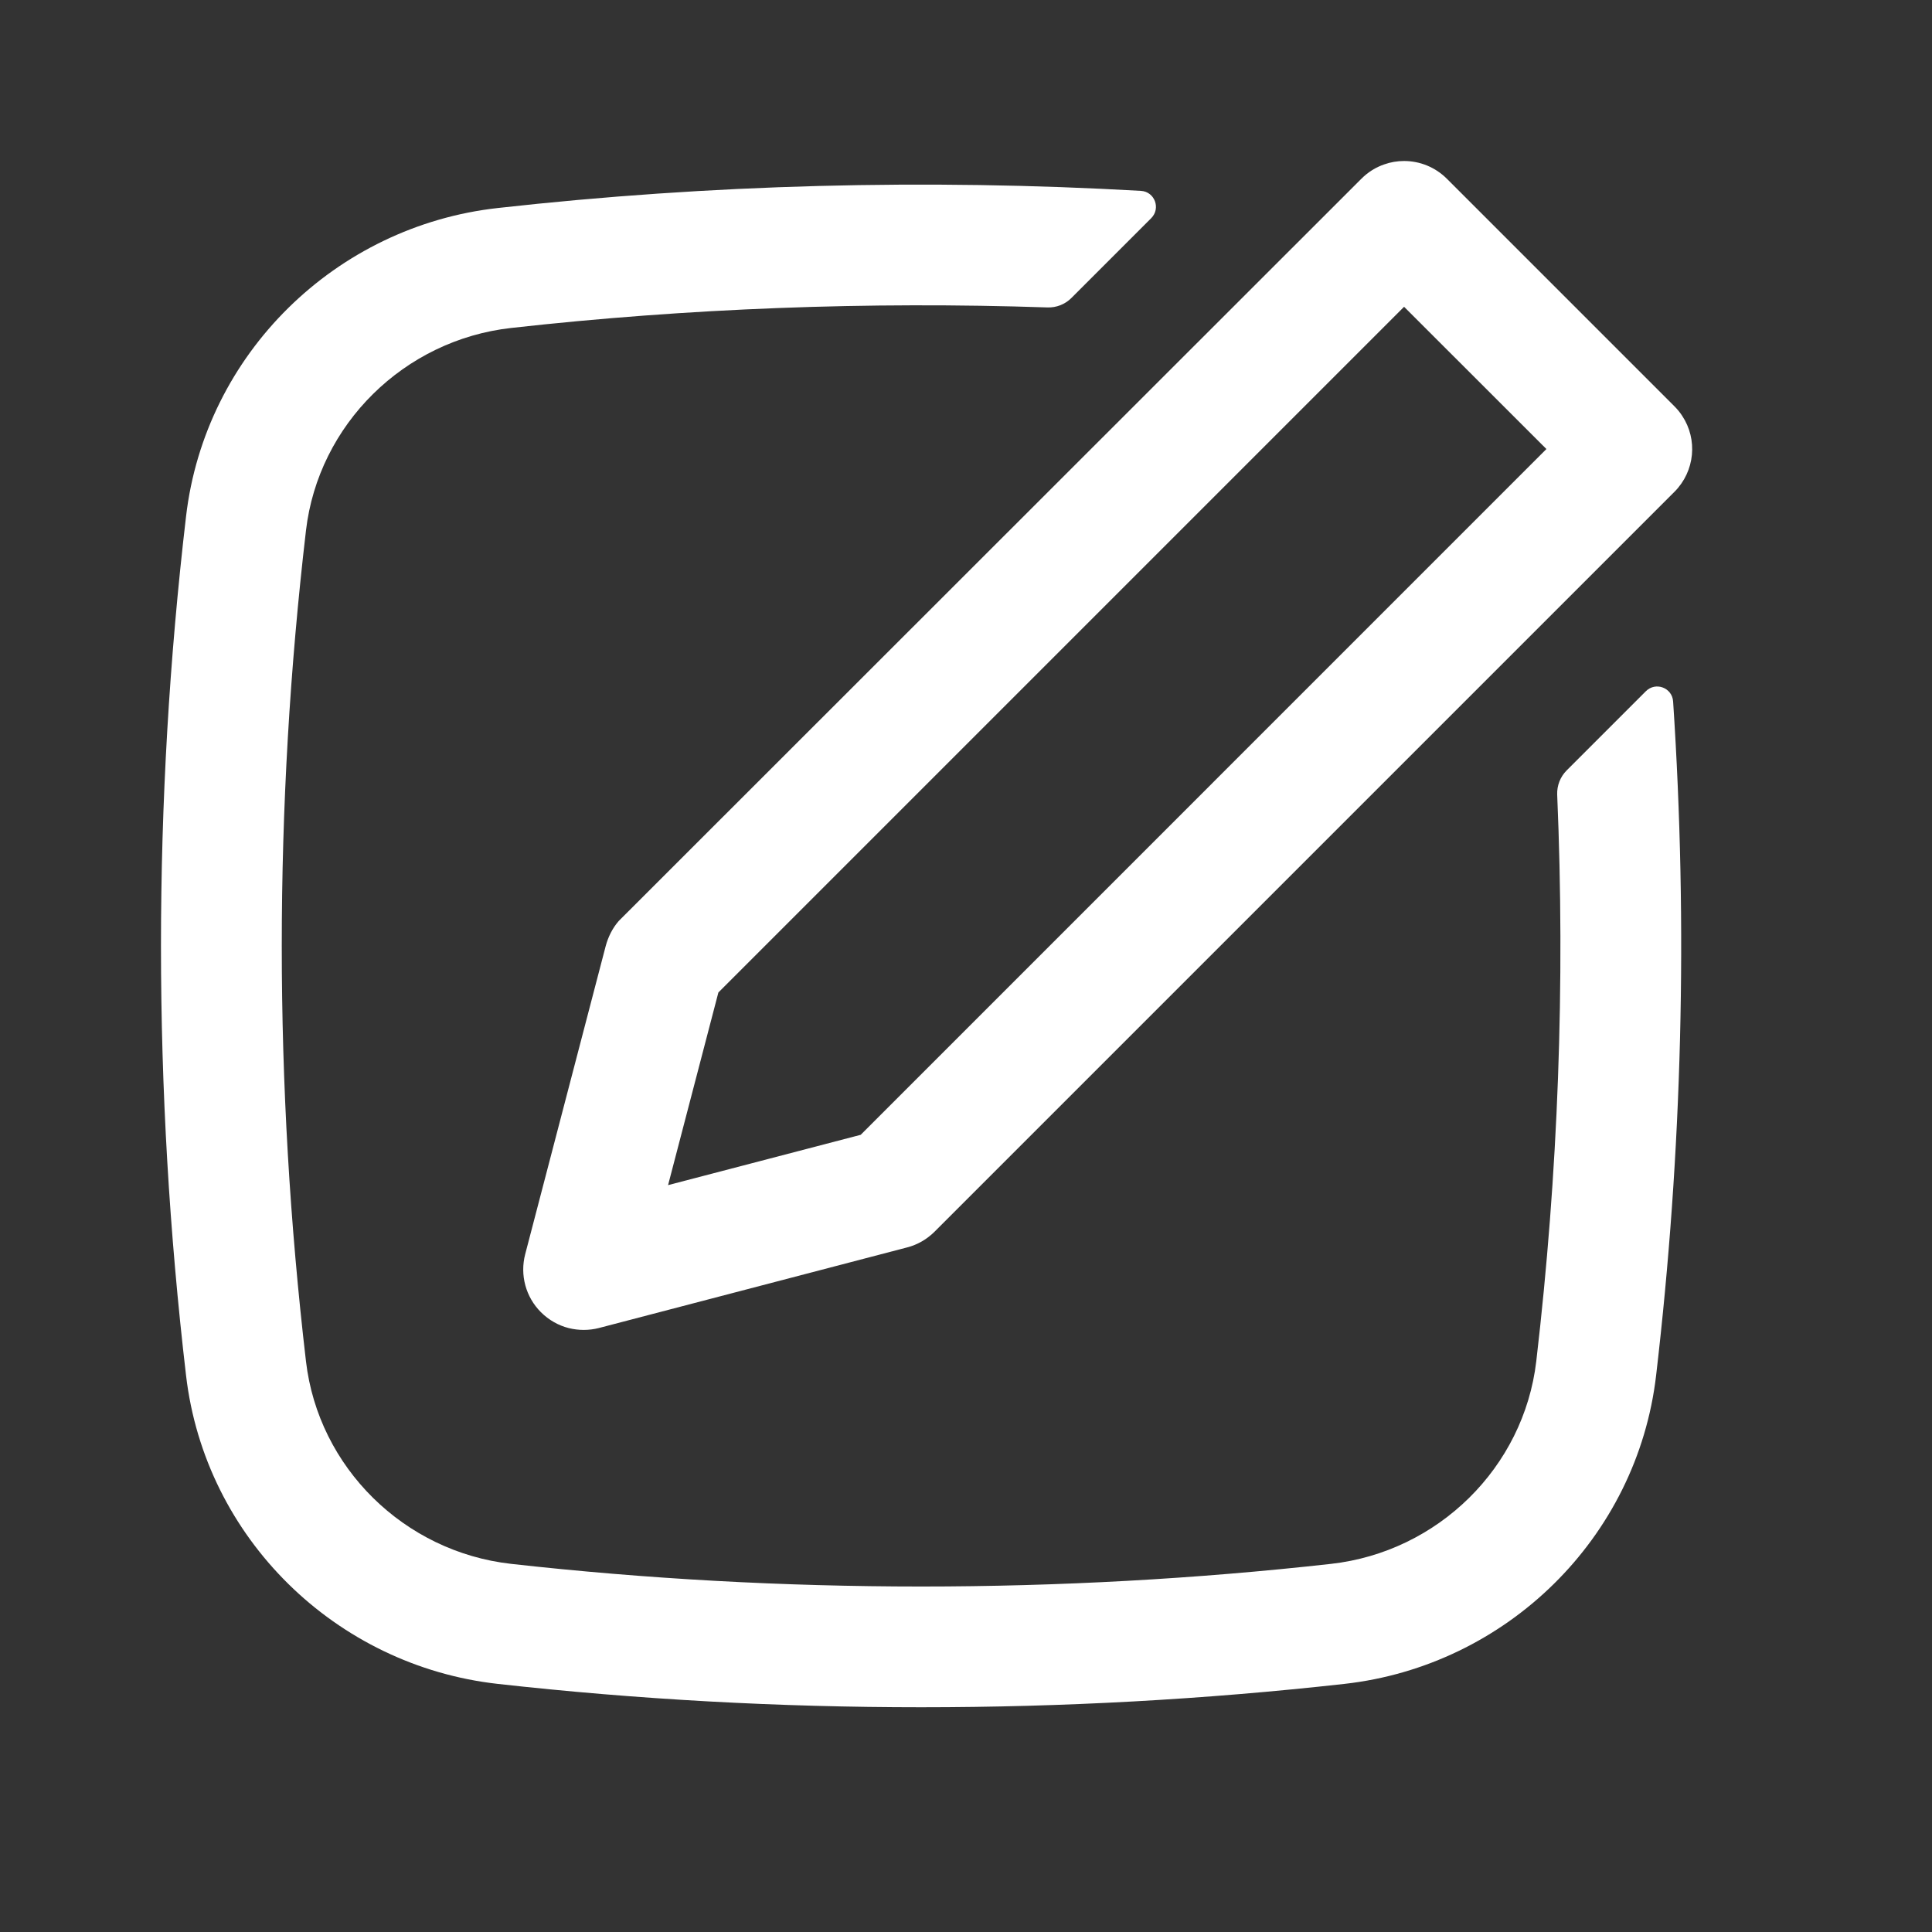 <svg width="24" height="24" viewBox="0 0 24 24" fill="none" xmlns="http://www.w3.org/2000/svg">
<rect x="0" y="0" width="24" height="24" fill="#333333" stroke="none"/>
<path fill-rule="evenodd" clip-rule="evenodd" d="M20.897 5.166C21.09 5.457 21.057 5.852 20.801 6.109L11.609 15.301C11.514 15.395 11.397 15.463 11.268 15.496L7.44 16.497C7.315 16.529 7.186 16.528 7.065 16.498C6.936 16.465 6.817 16.398 6.72 16.301C6.531 16.113 6.457 15.839 6.524 15.581L7.524 11.753C7.554 11.64 7.609 11.529 7.686 11.441L16.912 2.22C16.993 2.139 17.09 2.078 17.196 2.042C17.274 2.014 17.358 2 17.442 2C17.641 2 17.832 2.079 17.973 2.22L20.801 5.048C20.838 5.085 20.87 5.124 20.897 5.166ZM19.21 5.578L17.442 3.811L8.924 12.329L8.299 14.722L10.692 14.097L19.21 5.578Z" fill="white"/>
<path d="M19.084 16.911C19.357 14.573 19.444 12.219 19.344 9.871C19.34 9.759 19.382 9.65 19.462 9.57L20.445 8.587C20.566 8.466 20.772 8.542 20.784 8.713C20.969 11.503 20.898 14.305 20.573 17.085C20.337 19.108 18.712 20.693 16.7 20.918C13.234 21.305 9.65 21.305 6.184 20.918C4.172 20.693 2.547 19.108 2.311 17.085C1.896 13.541 1.896 9.96 2.311 6.416C2.547 4.393 4.172 2.808 6.184 2.584C8.814 2.29 11.511 2.219 14.173 2.371C14.344 2.381 14.422 2.588 14.301 2.71L13.309 3.702C13.23 3.781 13.122 3.823 13.011 3.819C10.784 3.744 8.543 3.829 6.35 4.074C5.02 4.223 3.955 5.273 3.801 6.59C3.4 10.019 3.4 13.482 3.801 16.911C3.955 18.229 5.02 19.278 6.35 19.427C9.706 19.802 13.178 19.802 16.534 19.427C17.864 19.278 18.929 18.229 19.084 16.911Z" fill="white"/>
</svg>

